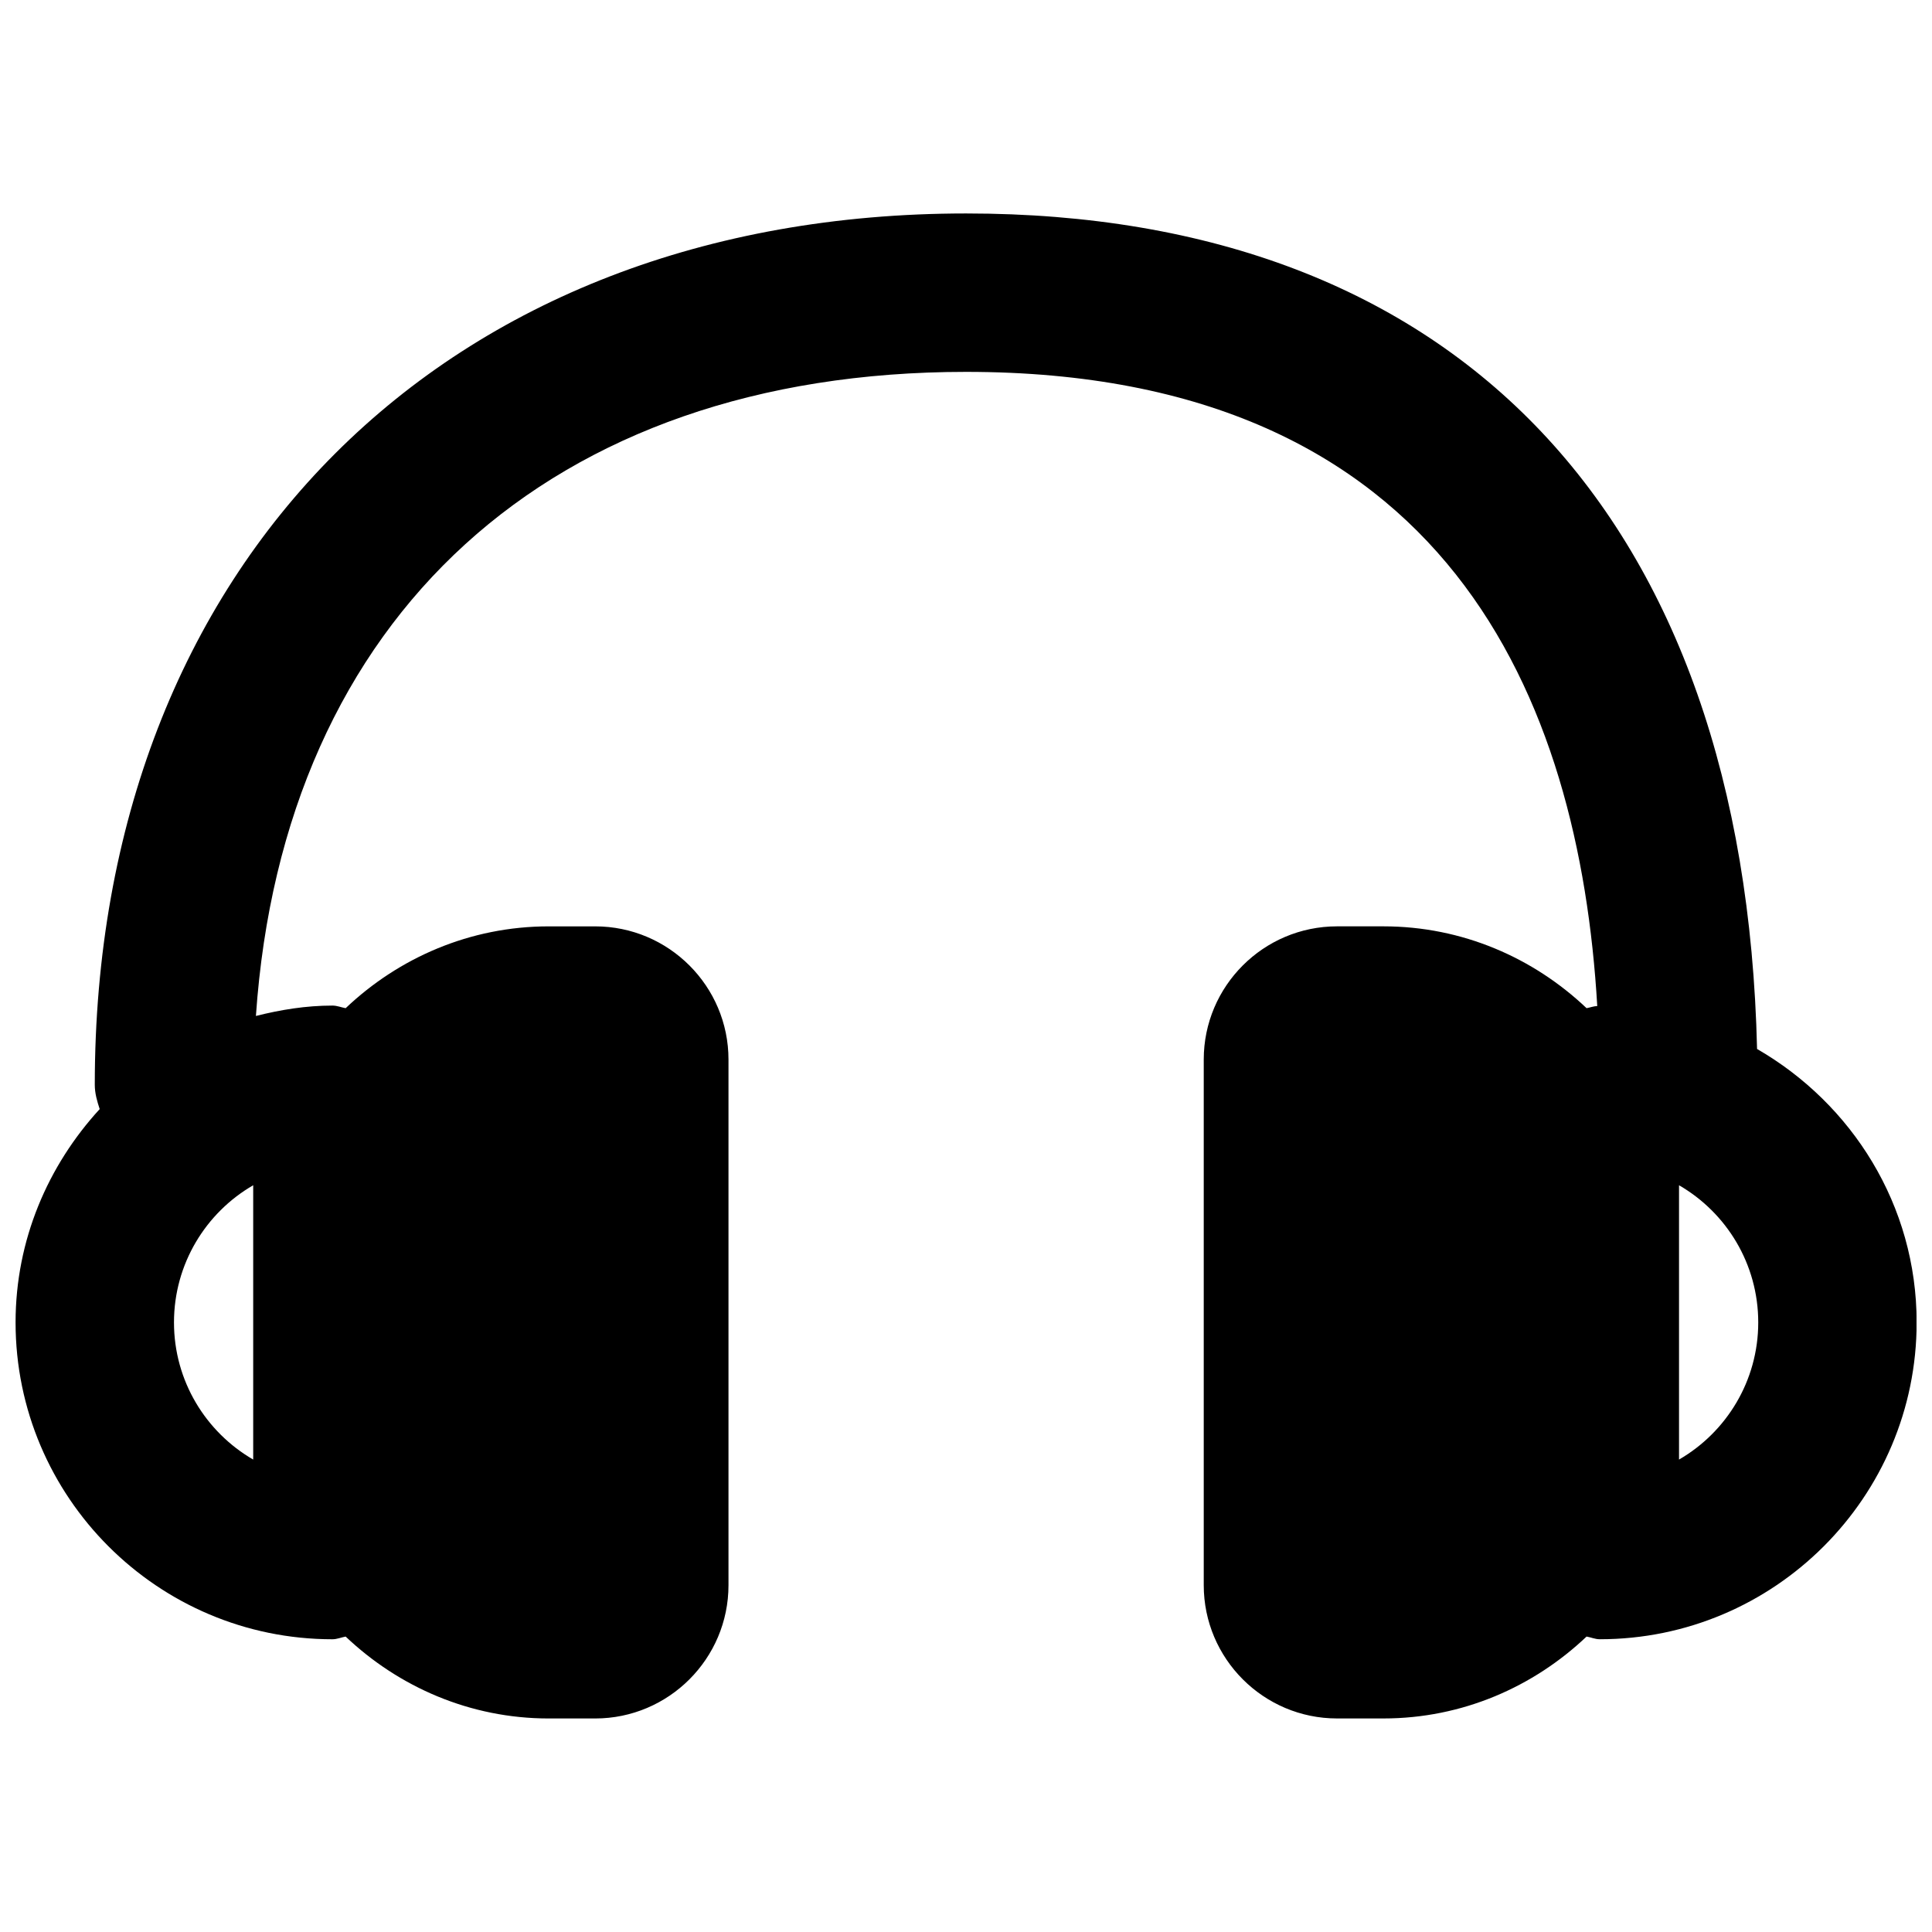 <?xml version="1.0" encoding="UTF-8"?>
<!-- Uploaded to: ICON Repo, www.svgrepo.com, Generator: ICON Repo Mixer Tools -->
<svg width="800px" height="800px" version="1.1" viewBox="144 144 512 512" xmlns="http://www.w3.org/2000/svg">
 <defs>
  <clipPath id="a">
   <path d="m148.09 200h503.81v400h-503.81z"/>
  </clipPath>
 </defs>
 <g clip-path="url(#a)">
  <path d="m588.96 530.8v-72.695c12.555 7.262 20.992 20.844 20.992 36.355 0 15.492-8.438 29.074-20.992 36.34zm-377.86 0c-12.555-7.266-20.992-20.848-20.992-36.34 0-15.512 8.438-29.094 20.992-36.355zm398.54-108.8c-3.297-140.8-79.141-221.43-209.61-221.43-138.11 0-230.91 92.785-230.91 230.91 0 2.285 0.629 4.387 1.301 6.441-13.707 14.949-22.293 34.68-22.293 56.531 0 46.289 37.66 83.969 83.969 83.969 1.238 0 2.328-0.504 3.504-0.711 14.066 13.348 32.961 21.703 53.824 21.703h12.301c19.48 0 35.332-15.848 35.332-35.328v-139.28c0-19.48-15.852-35.309-35.332-35.309h-12.301c-20.863 0-39.758 8.332-53.824 21.684-1.176-0.211-2.266-0.691-3.504-0.691-7.031 0-13.75 1.109-20.277 2.75 7.262-105.76 77.898-170.69 188.21-170.69 127.76 0 162.52 87.012 167.26 168.06-1.004 0.043-1.887 0.398-2.832 0.566-14.066-13.352-32.957-21.684-53.824-21.684h-12.301c-19.48 0-35.328 15.828-35.328 35.309v139.28c0 19.48 15.848 35.328 35.328 35.328h12.301c20.867 0 39.758-8.355 53.824-21.703 1.176 0.207 2.266 0.711 3.504 0.711 46.309 0 83.969-37.68 83.969-83.969 0-31.066-17.148-57.957-42.297-72.461z" fill-rule="evenodd"/>
 </g>
</svg>